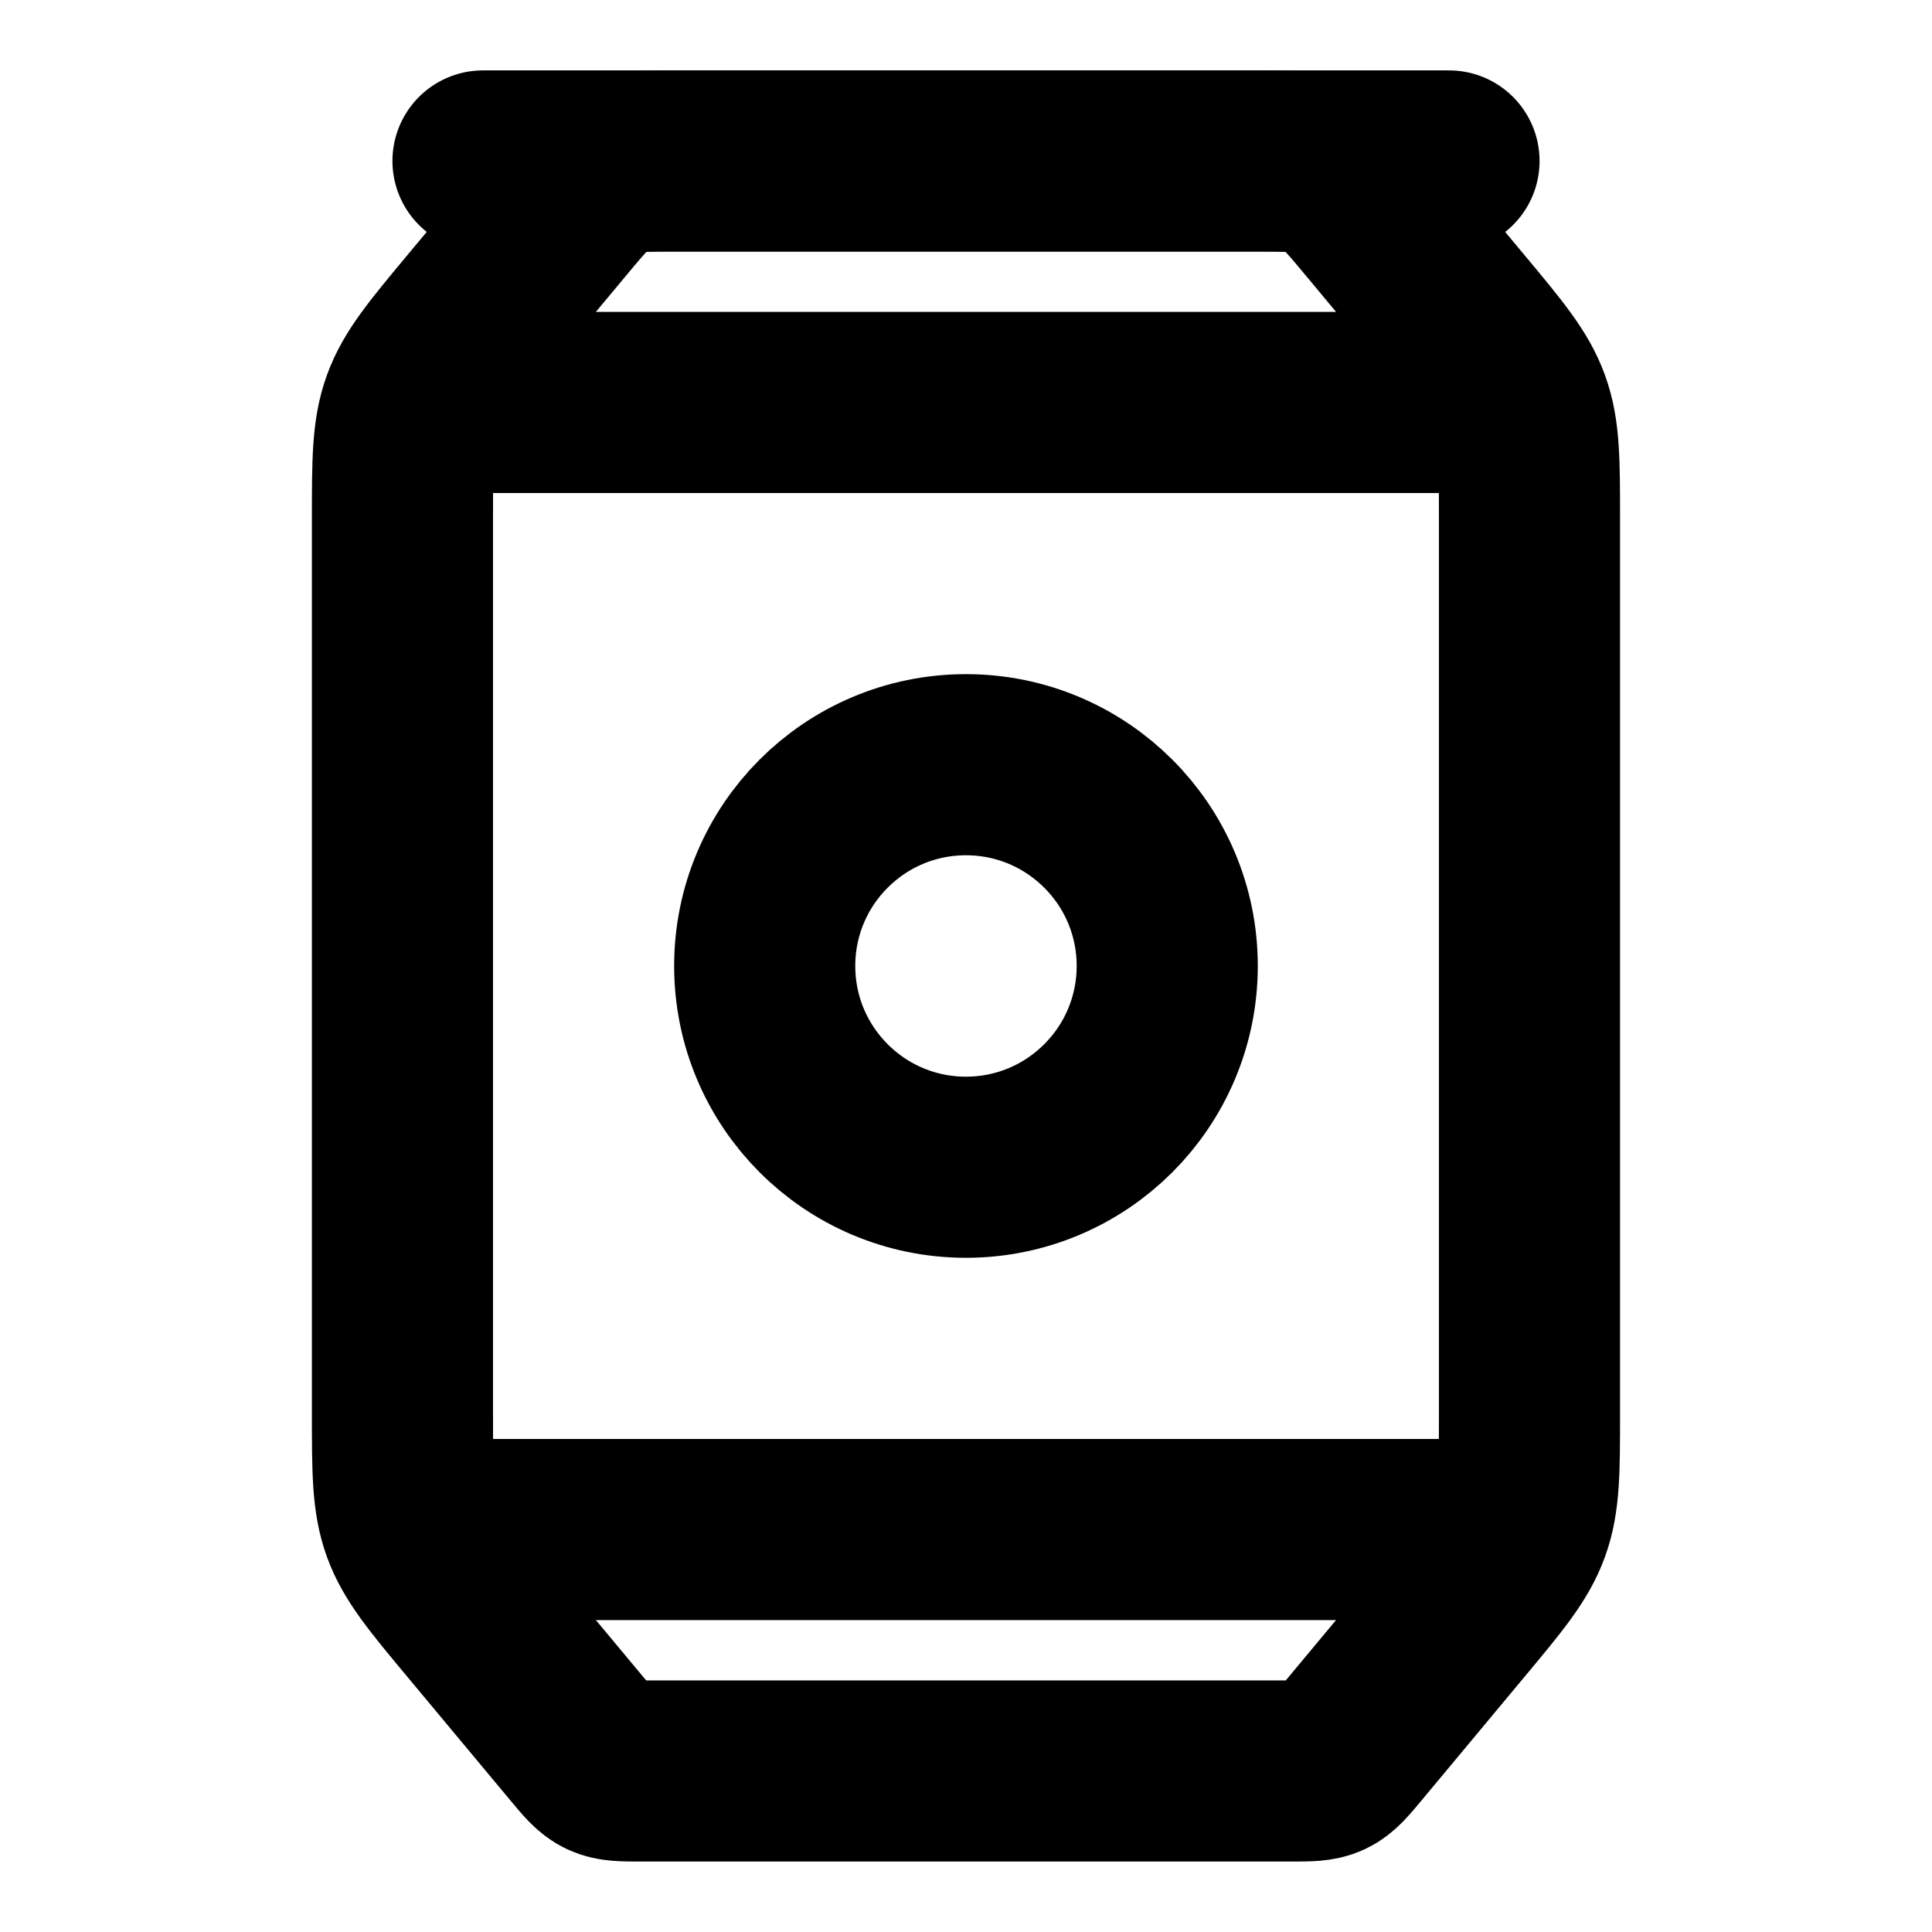 <svg width="32" height="32" viewBox="0 0 32 32" fill="none" xmlns="http://www.w3.org/2000/svg">
<path d="M7.902 5.183L9.2 3.626C9.593 3.154 9.79 2.918 10.058 2.792C10.327 2.666 10.634 2.666 11.248 2.666H20.75C21.364 2.666 21.672 2.666 21.94 2.792C22.209 2.918 22.406 3.154 22.799 3.626L24.096 5.183C24.708 5.917 25.014 6.284 25.173 6.724C25.333 7.164 25.333 7.641 25.333 8.597V23.402C25.333 24.357 25.333 24.835 25.173 25.275C25.014 25.715 24.708 26.082 24.096 26.816L22.399 28.853C22.203 29.089 22.104 29.207 21.97 29.27C21.835 29.333 21.682 29.333 21.375 29.333H10.624C10.317 29.333 10.163 29.333 10.029 29.27C9.894 29.207 9.796 29.089 9.6 28.853L7.902 26.816C7.29 26.082 6.985 25.715 6.825 25.275C6.666 24.835 6.666 24.357 6.666 23.402V8.597C6.666 7.641 6.666 7.164 6.825 6.724C6.985 6.284 7.29 5.917 7.902 5.183Z" stroke="black" stroke-width="3" stroke-linecap="round"/>
<path d="M6.666 6.666H25.333" stroke="black" stroke-width="3"/>
<path d="M6.666 25.334H25.333" stroke="black" stroke-width="3"/>
<path d="M8 2.666H24" stroke="black" stroke-width="3" stroke-linecap="round"/>
<path d="M15.999 19.333C17.84 19.333 19.333 17.84 19.333 15.999C19.333 14.158 17.84 12.666 15.999 12.666C14.158 12.666 12.666 14.158 12.666 15.999C12.666 17.84 14.158 19.333 15.999 19.333Z" stroke="black" stroke-width="3"/>
</svg>
